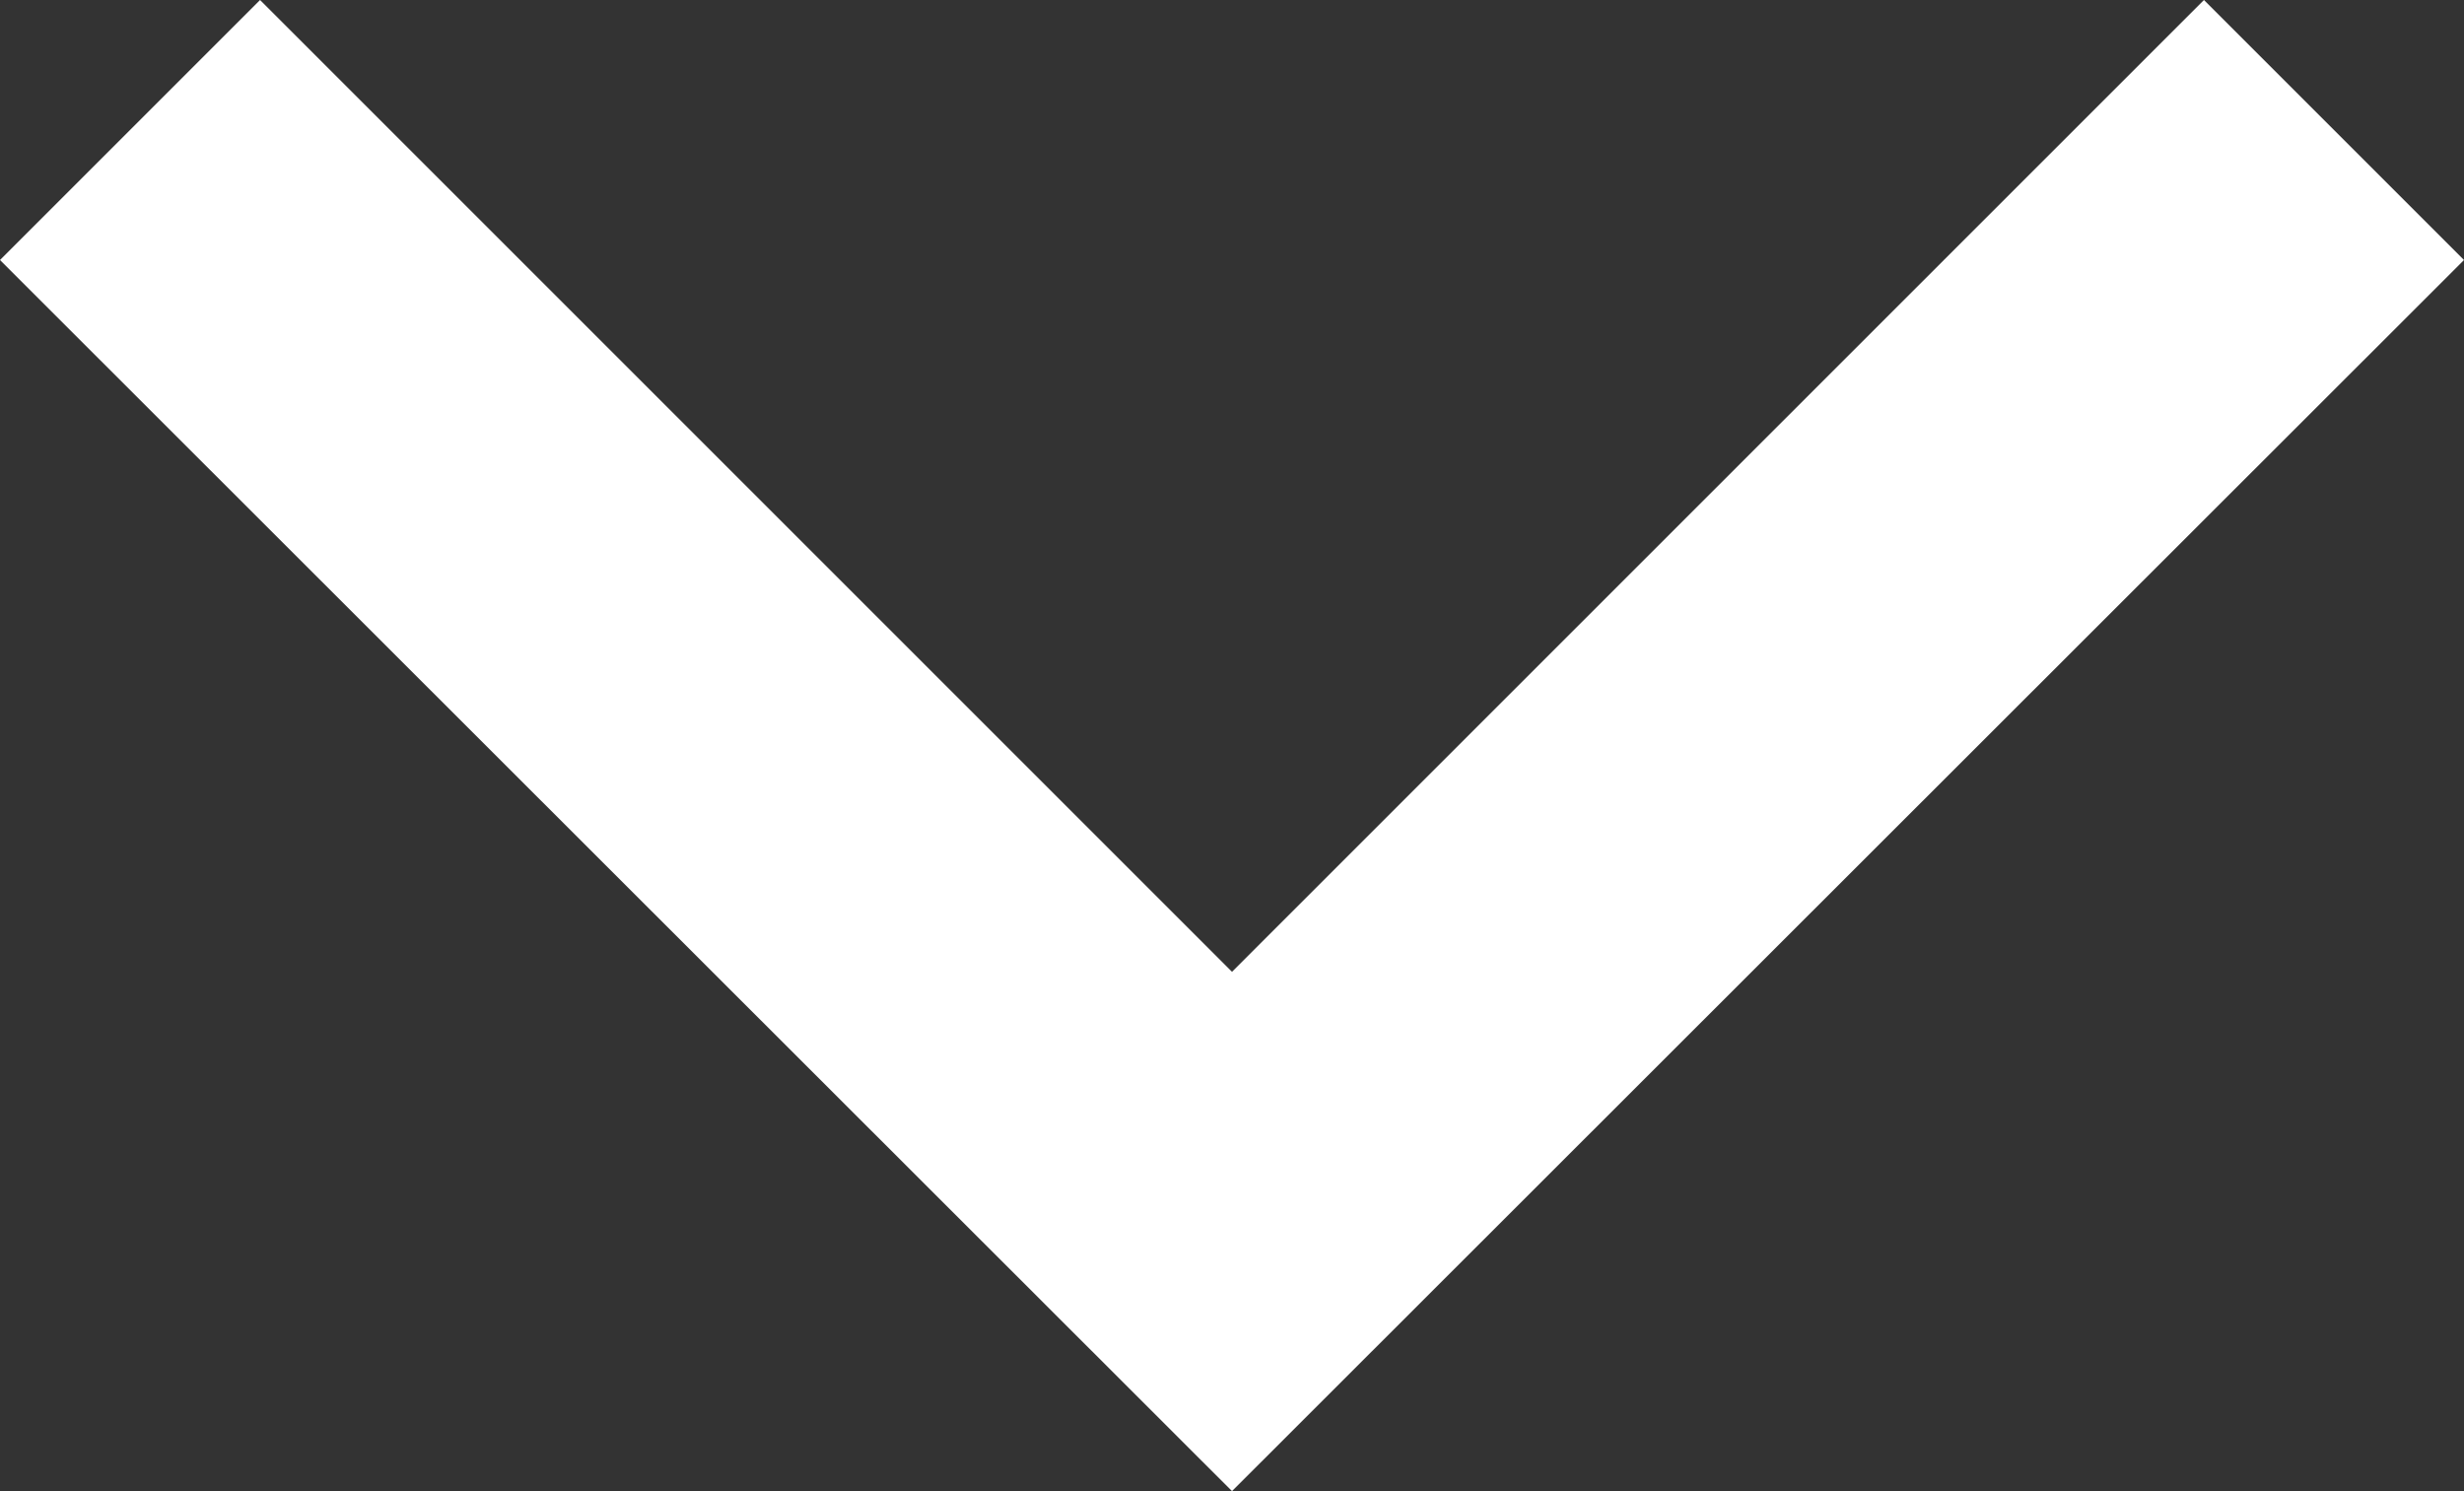 <?xml version="1.0" encoding="utf-8"?>
<!-- Generator: Adobe Illustrator 25.2.1, SVG Export Plug-In . SVG Version: 6.00 Build 0)  -->
<svg version="1.1" id="Ebene_1" xmlns="http://www.w3.org/2000/svg" xmlns:xlink="http://www.w3.org/1999/xlink" x="0px" y="0px"
	 viewBox="0 0 33.54 20.3" style="enable-background:new 0 0 33.54 20.3;" xml:space="preserve">
<rect x="0" y="0" width="33.54" height="20.3" fill="#333333" stroke="none"/>
<style type="text/css">
	.st0{fill:#FFFFFF;}
</style>
<g id="Path_1068">
	<polygon class="st0" points="16.77,20.3 0,3.54 3.54,0 16.77,13.23 30,0 33.54,3.54 	"/>
</g>
</svg>
